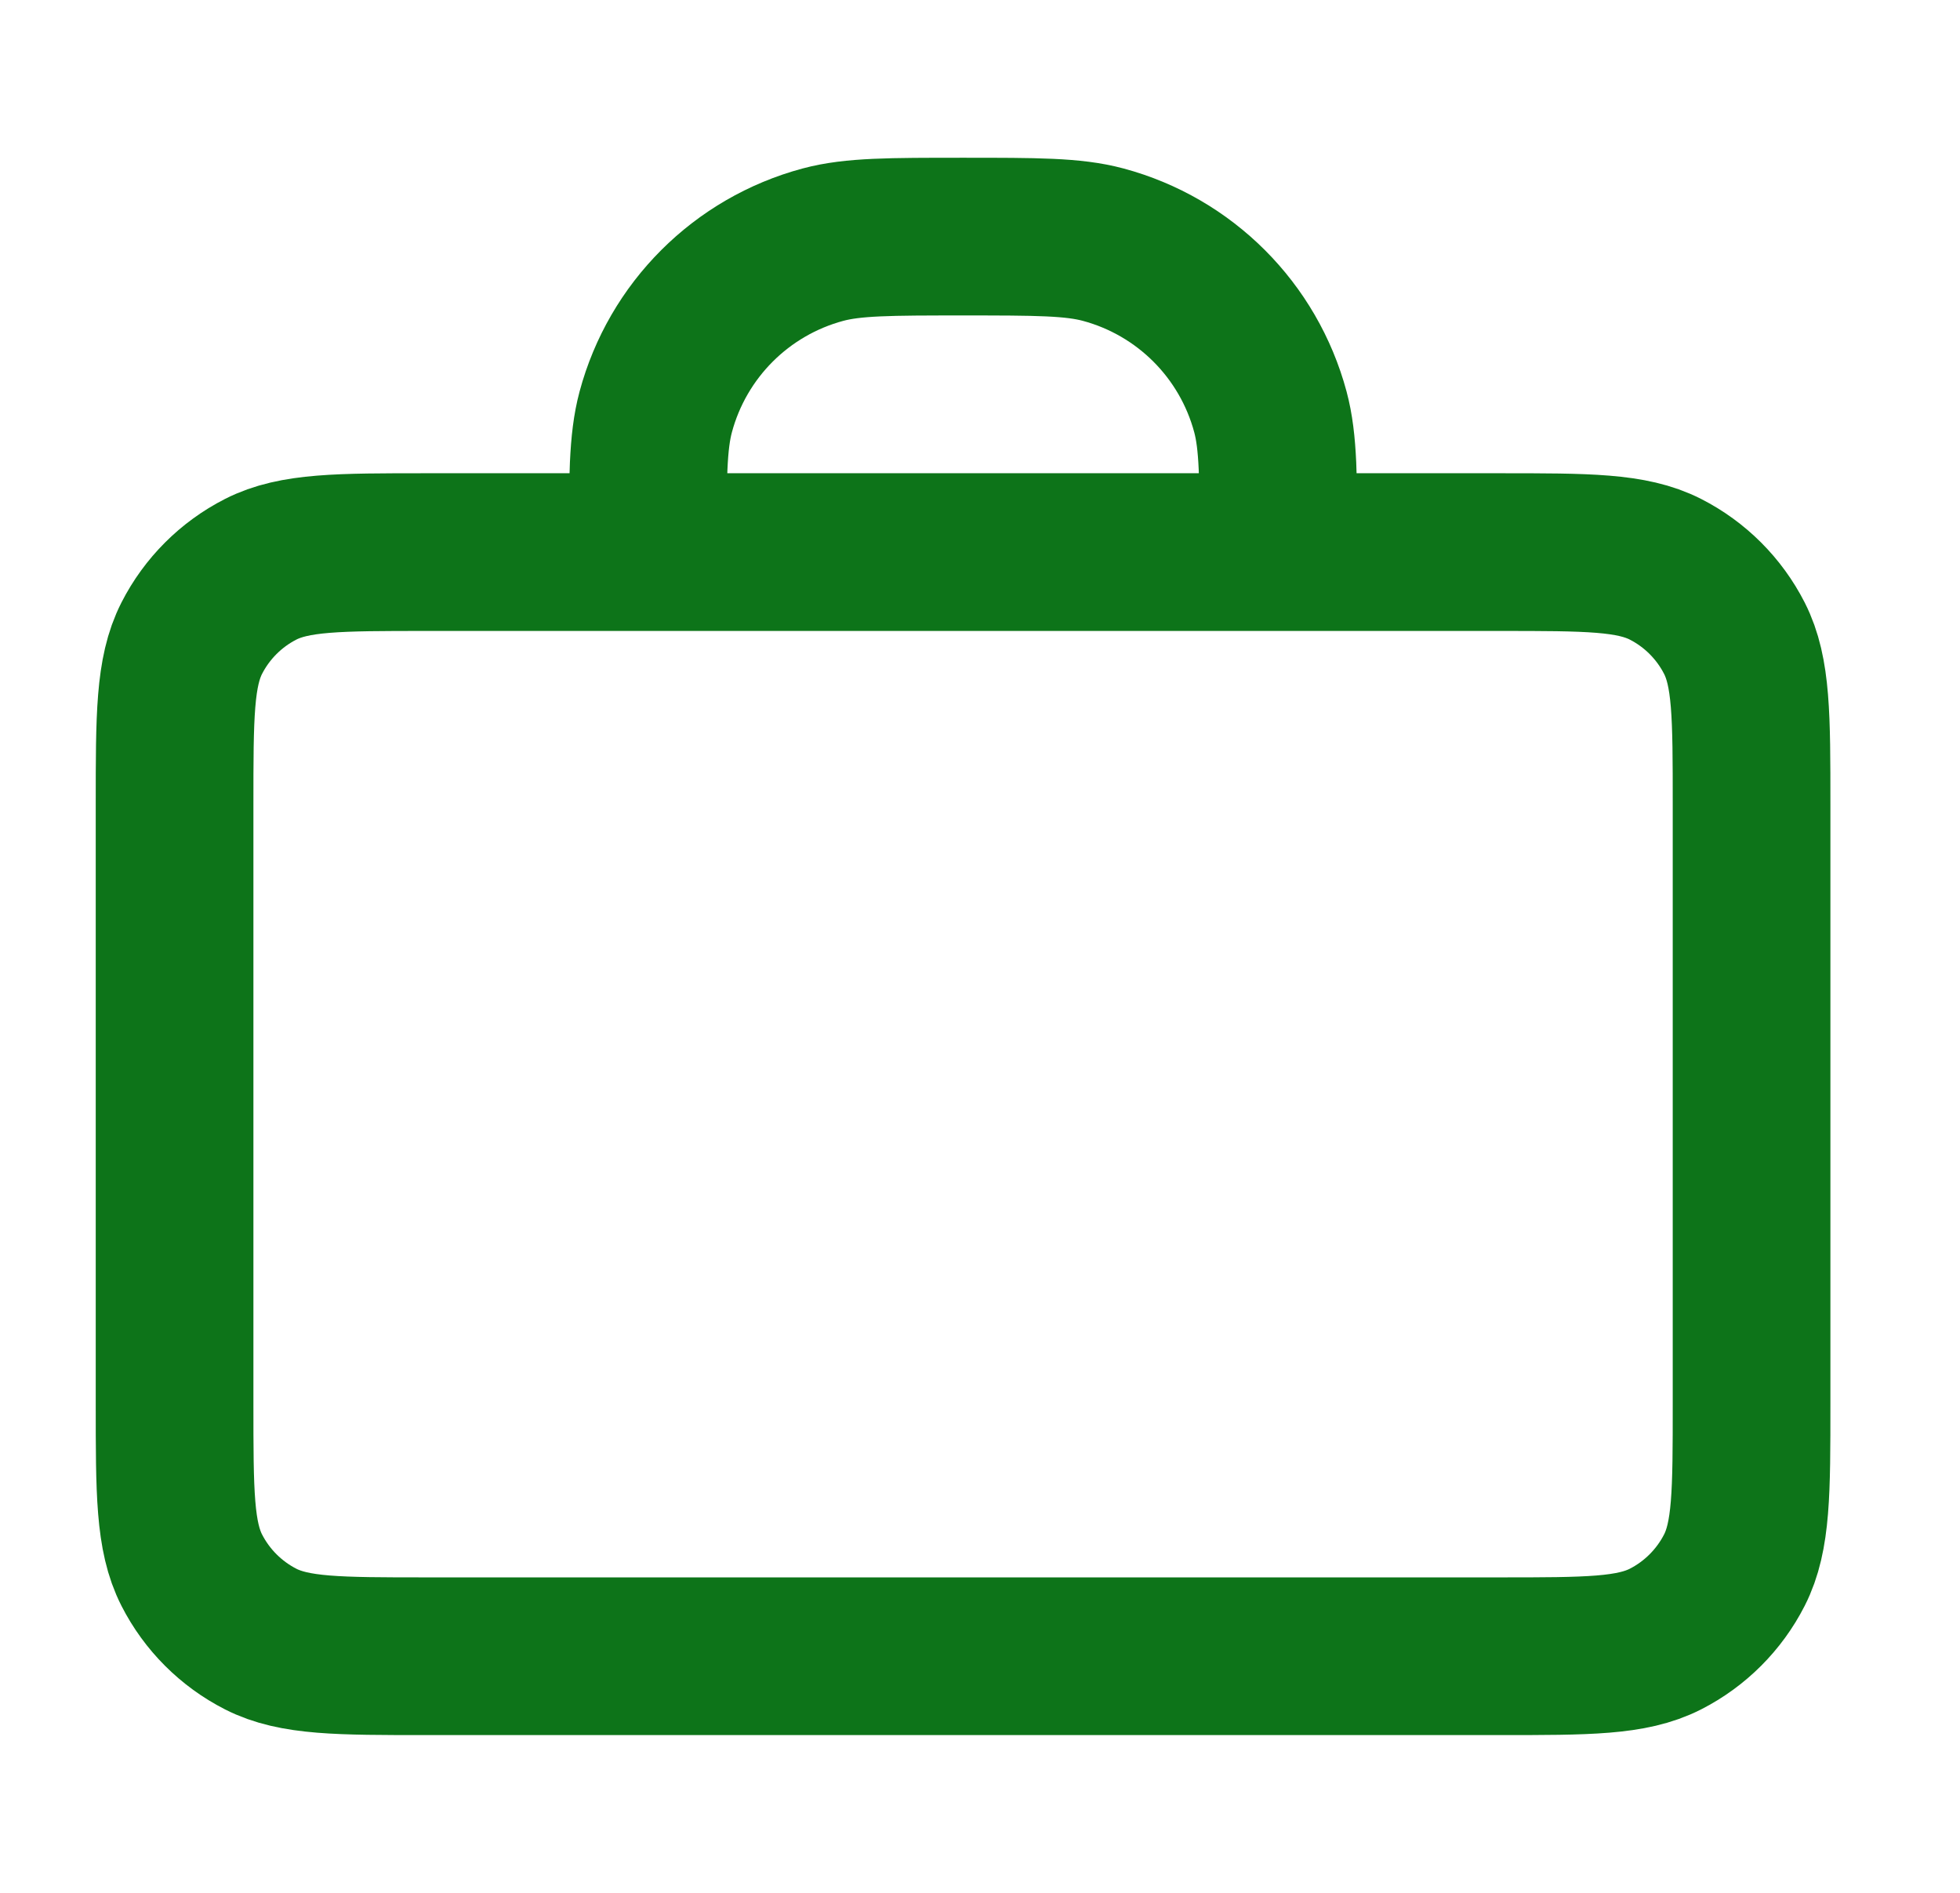 <svg width="29" height="28" viewBox="0 0 29 28" fill="none" xmlns="http://www.w3.org/2000/svg">
<path d="M18.916 8.167C18.916 7.082 18.916 6.539 18.797 6.094C18.473 4.886 17.53 3.943 16.322 3.619C15.877 3.5 15.335 3.5 14.25 3.5C13.165 3.5 12.622 3.5 12.177 3.619C10.969 3.943 10.026 4.886 9.702 6.094C9.583 6.539 9.583 7.082 9.583 8.167M6.316 24.5H22.183C23.49 24.5 24.143 24.5 24.642 24.246C25.081 24.022 25.438 23.665 25.662 23.226C25.916 22.727 25.916 22.073 25.916 20.767V11.9C25.916 10.593 25.916 9.94 25.662 9.441C25.438 9.002 25.081 8.645 24.642 8.421C24.143 8.167 23.49 8.167 22.183 8.167H6.316C5.01 8.167 4.356 8.167 3.857 8.421C3.418 8.645 3.061 9.002 2.837 9.441C2.583 9.94 2.583 10.593 2.583 11.9V20.767C2.583 22.073 2.583 22.727 2.837 23.226C3.061 23.665 3.418 24.022 3.857 24.246C4.356 24.5 5.01 24.5 6.316 24.5Z" stroke="#0D7419" stroke-width="2.333" stroke-linecap="round" stroke-linejoin="round"/>
</svg>
